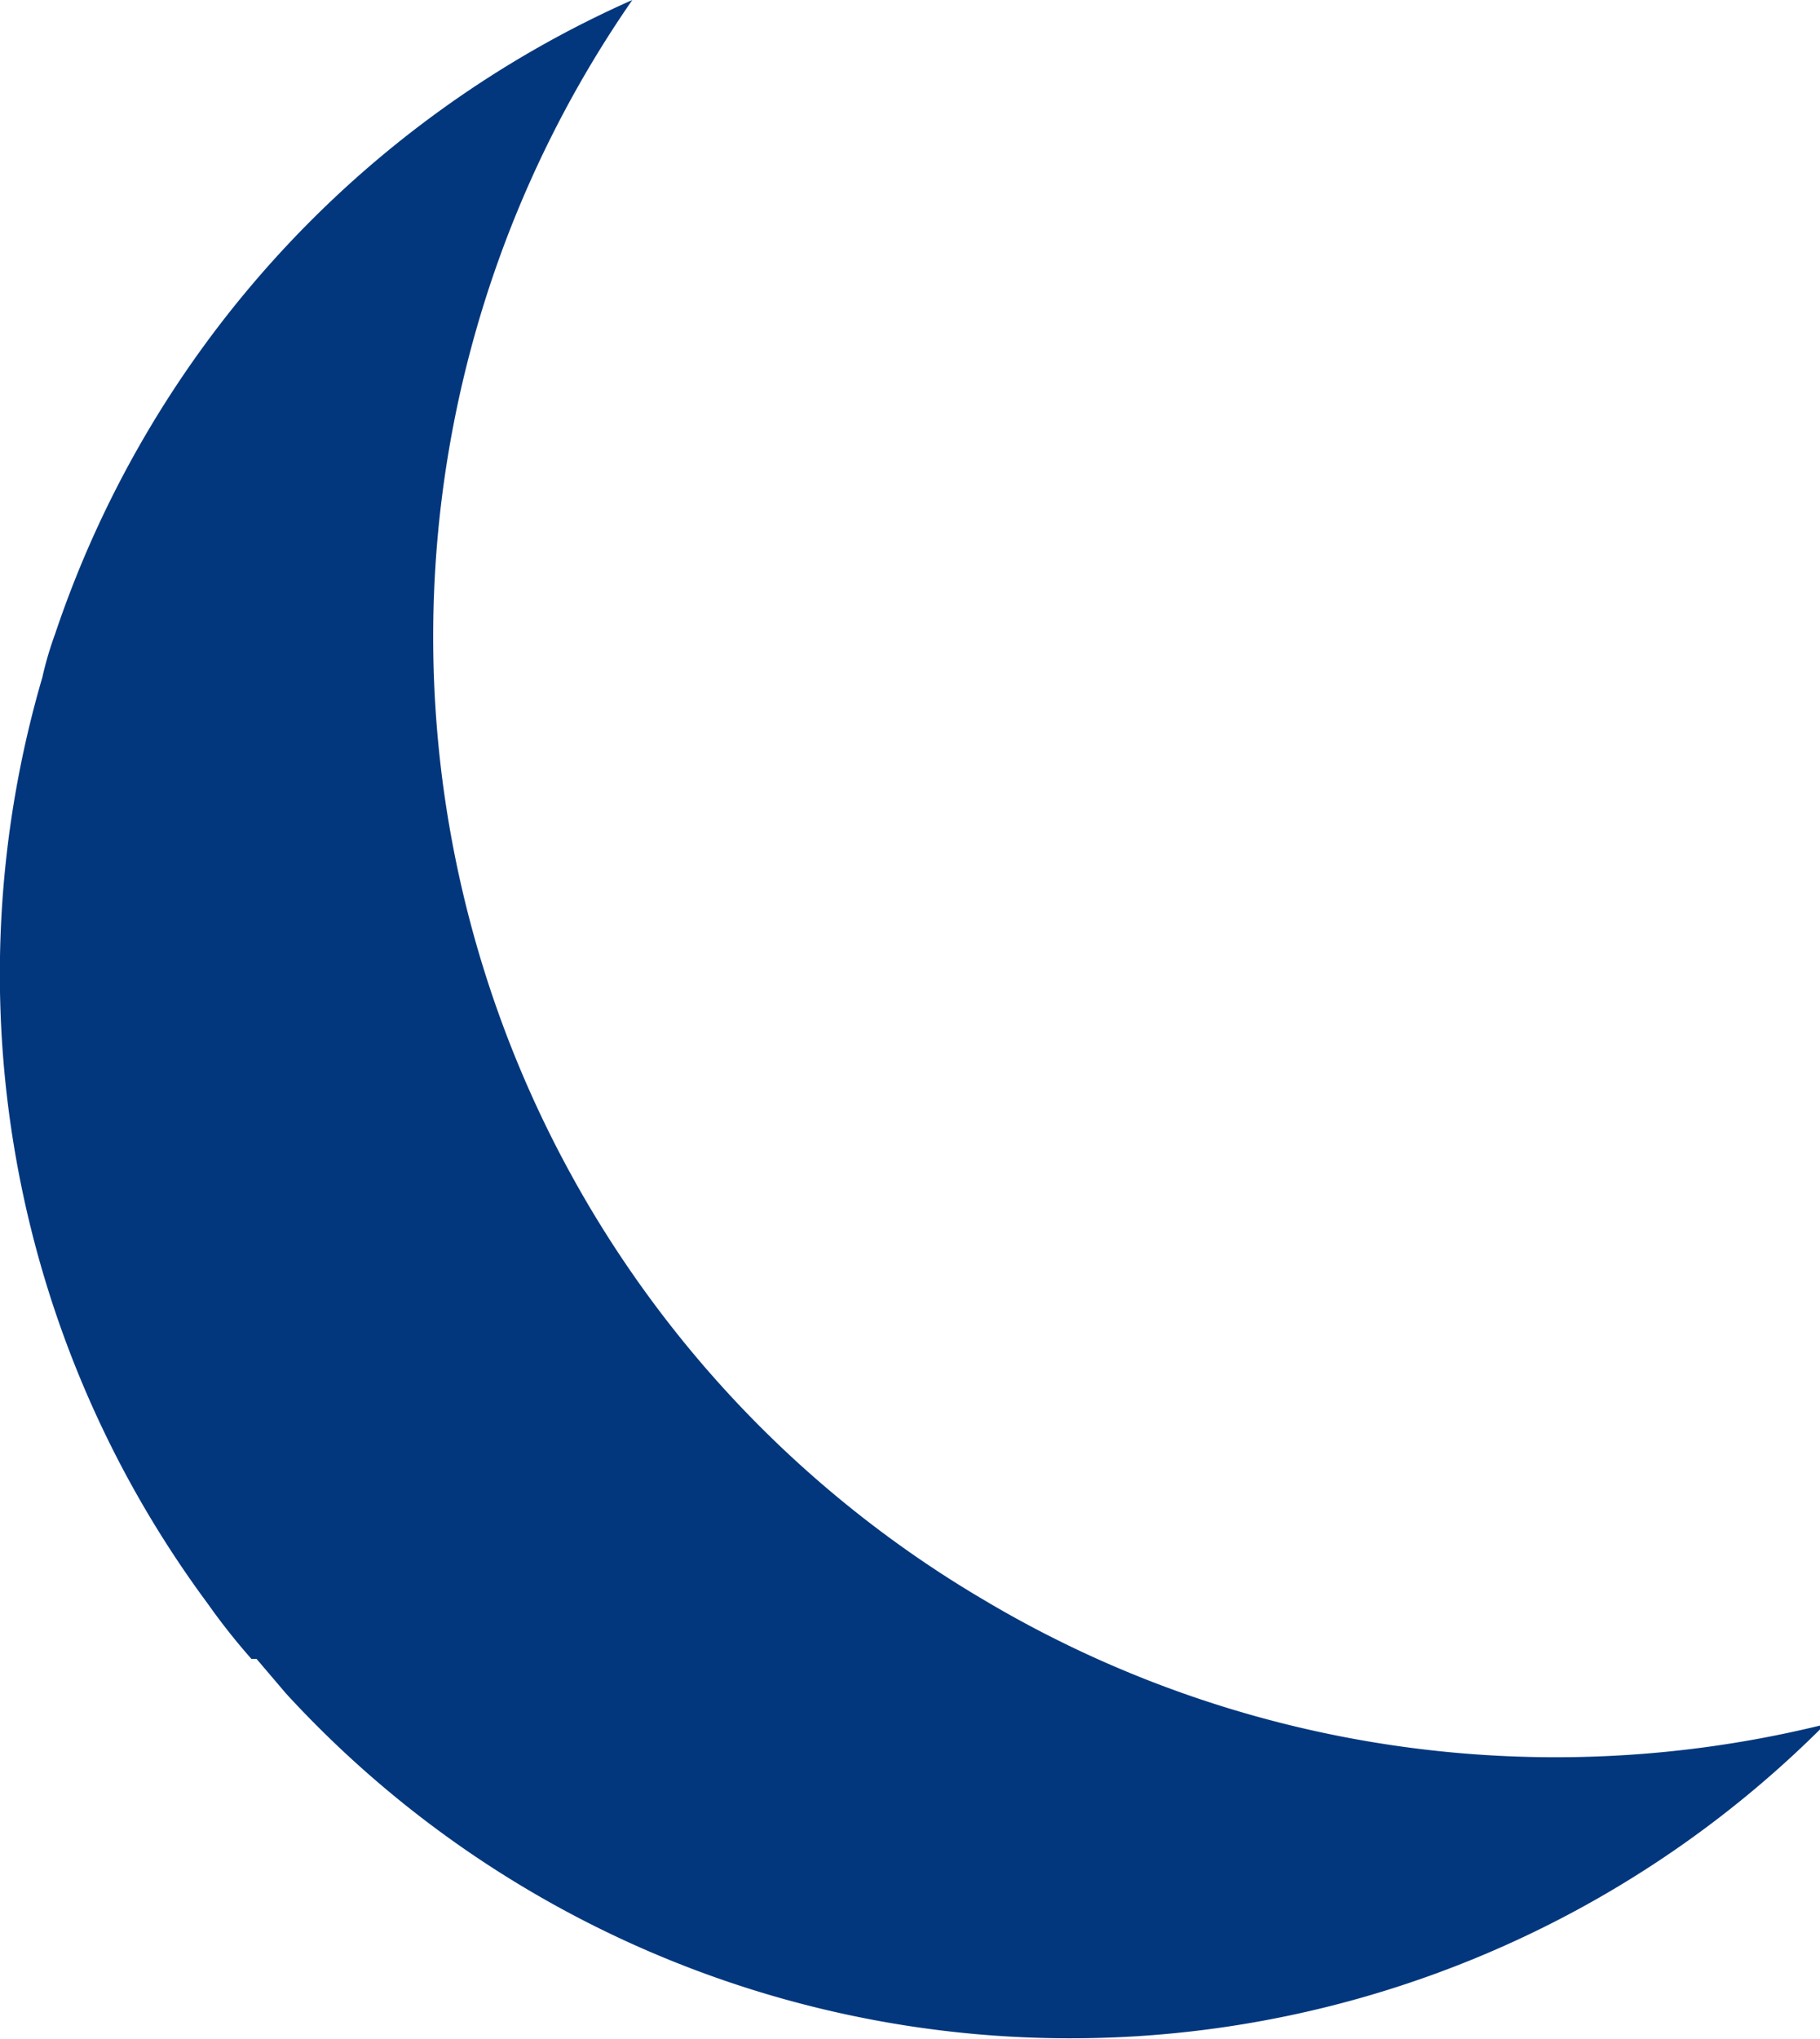 <svg xmlns="http://www.w3.org/2000/svg" viewBox="0 0 14.19 15.89"><path d="M7.67 12.47A8.71 8.71 0 014.93 0a8.29 8.29 0 00-4.5 4.94 2.75 2.75 0 00-.1.34 8.24 8.24 0 001.29 7.22 5 5 0 00.34.43H2l.23.27a8.3 8.3 0 0012 .24 8.72 8.72 0 01-6.56-.97z" fill="#02377d" data-name="レイヤー 2"/></svg>